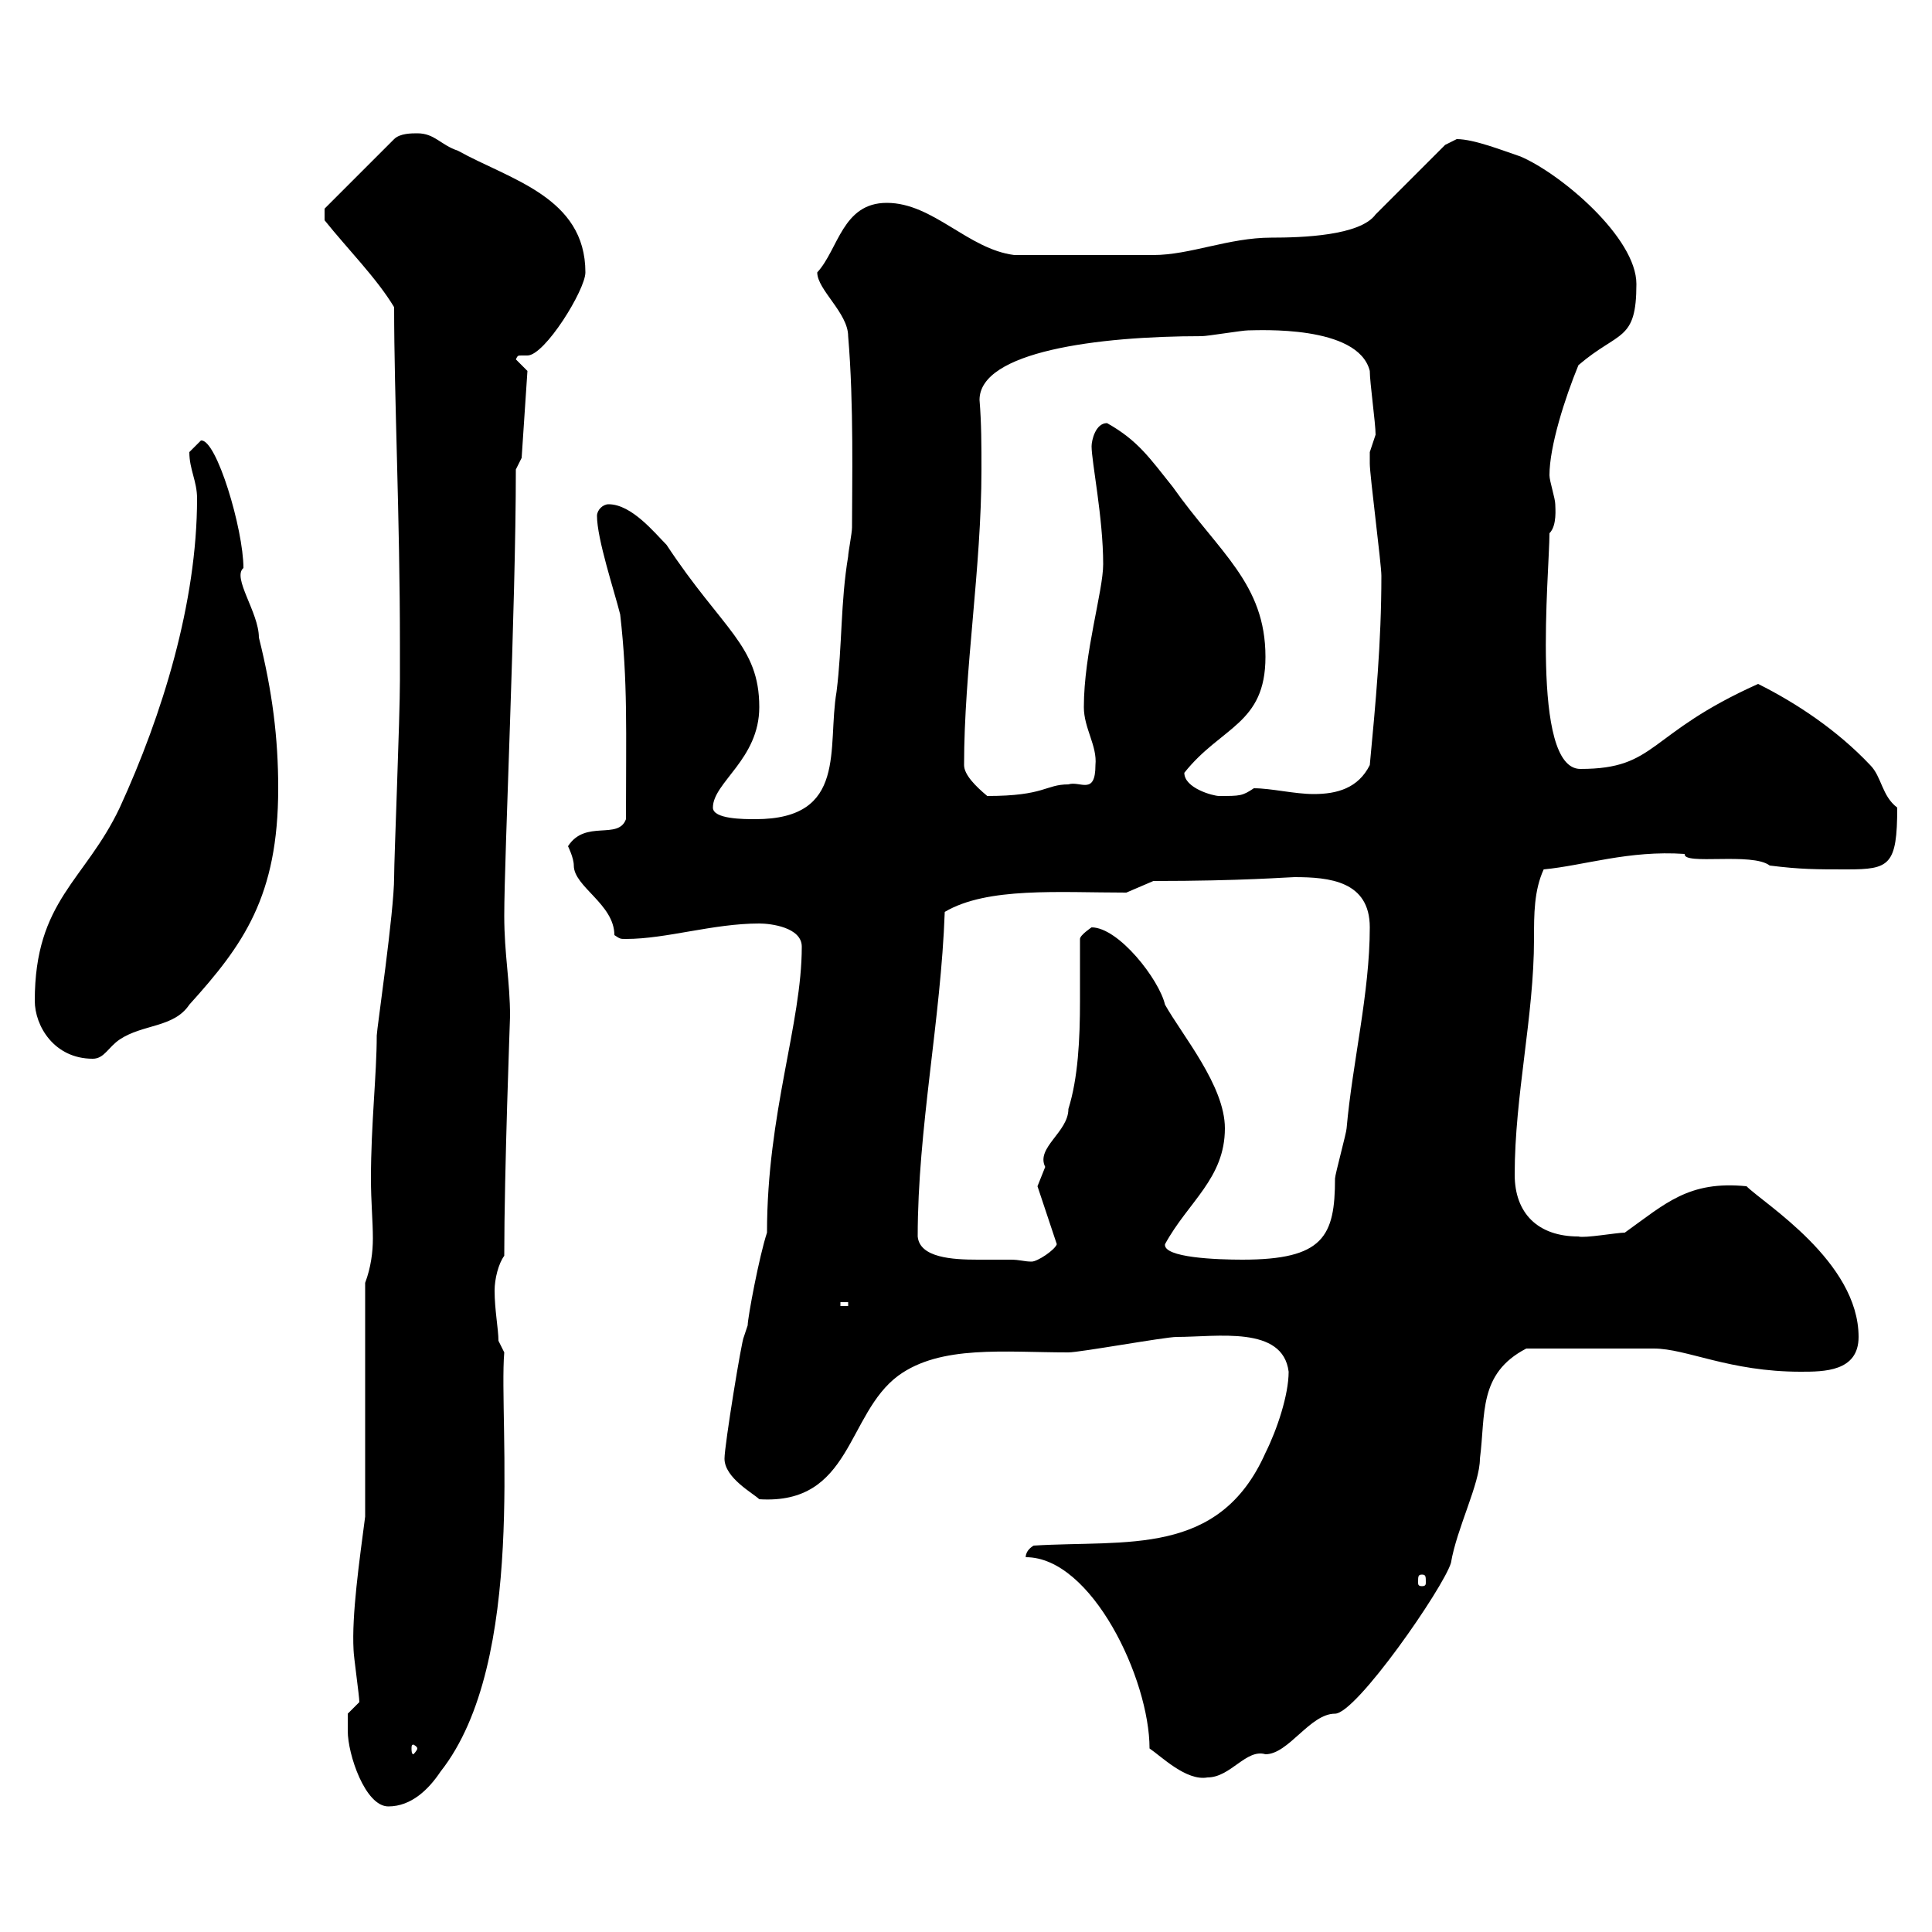 <svg xmlns="http://www.w3.org/2000/svg" xmlns:xlink="http://www.w3.org/1999/xlink" width="300" height="300"><path d="M54 268.80C54 272.40 56.70 280.50 60.30 280.50C63.90 280.50 66.60 277.80 68.40 275.10C81.90 258 77.40 220.80 78.30 210L77.40 208.20C77.40 206.40 76.80 203.40 76.80 200.40C76.80 198.60 77.40 196.20 78.30 195C78.30 181.80 79.20 158.10 79.20 157.80C79.20 152.40 78.30 148.20 78.30 142.20C78.30 132.90 80.10 94.20 80.10 72.90L81 71.10L81.90 57.60L80.10 55.80C80.40 55.20 80.40 55.20 81 55.20C81.30 55.20 81.60 55.20 81.90 55.20C84.60 55.20 90.90 45 90.90 42.30C90.90 30.60 79.20 27.90 71.10 23.40C68.40 22.50 67.50 20.70 64.80 20.70C63.90 20.70 62.10 20.70 61.20 21.60L50.40 32.40L50.40 34.20C54 38.70 58.50 43.20 61.20 47.70C61.20 61.80 62.10 80.10 62.10 100.20L62.10 105.60C62.10 111.60 61.20 133.20 61.20 136.20C61.20 141.60 58.50 159.90 58.50 160.80C58.50 166.80 57.60 174.60 57.60 183C57.60 186.60 57.90 189.60 57.90 192.30C57.90 194.40 57.60 196.80 56.70 199.20L56.70 235.50C55.80 242.40 54.60 250.80 54.90 256.20C54.90 257.10 55.80 263.40 55.80 264.30L54 266.10C54 266.10 54 267.90 54 268.80ZM159.30 241.80C169.50 241.80 178.50 260.70 178.50 271.50C180.30 272.70 184.20 276.60 187.50 276C191.10 276 193.50 271.50 196.50 272.40C200.10 272.40 203.40 266.10 207.30 266.10C210.60 266.10 224.10 246.60 225.30 242.70C226.20 237.30 229.80 230.40 229.80 226.50C230.70 219.60 229.50 213.30 237 209.40L256.80 209.40C261.90 209.40 268.50 213 279.60 213C283.20 213 288.60 213 288.60 207.60C288.60 195.90 273.90 186.90 271.20 184.20C262.20 183.30 258.60 186.90 252.30 191.40C251.10 191.40 246 192.30 245.10 192C238.80 192 235.20 188.40 235.20 182.40C235.20 170.10 238.20 157.80 238.20 145.80C238.20 141.90 238.20 138.30 239.70 135C246 134.40 252.90 132 261.60 132.60C261.30 134.40 272.10 132.30 274.80 134.40C279.60 135 282 135 286.80 135C293.40 135 294.60 134.40 294.60 125.40C292.20 123.60 292.20 120.60 290.40 118.80C285.30 113.40 279 109.20 273 106.20C255.60 114 257.40 119.40 245.40 119.40C237.60 119.40 240.60 88.80 240.60 82.80C241.80 81.60 241.50 78.90 241.50 78.30C241.50 77.40 240.60 74.70 240.60 73.80C240.60 69.30 243 61.80 245.10 56.70C251.40 51.30 254.10 53.10 254.10 44.10C254.10 36.90 242.40 27 236.10 24.30C233.40 23.40 228.90 21.60 226.20 21.60C226.20 21.60 224.40 22.50 224.40 22.50L213.60 33.30C211.20 36.60 202.20 36.90 197.40 36.90C190.80 36.90 184.80 39.60 179.10 39.60C175.80 39.60 166.80 39.60 157.50 39.60C150.30 38.70 144.90 31.50 137.70 31.50C130.80 31.50 130.20 38.70 126.90 42.30C126.90 45 131.70 48.60 131.70 52.20C132.60 62.70 132.30 75.30 132.30 81.90C132.30 82.80 131.70 85.80 131.70 86.40C130.50 93.60 130.80 100.20 129.90 107.40C128.40 116.10 131.70 127.20 117.30 127.20C115.50 127.20 110.70 127.20 110.70 125.40C110.70 121.50 117.90 117.90 117.90 109.80C117.90 100.20 112.20 97.80 103.50 84.60C101.70 82.80 98.10 78.30 94.50 78.30C93.60 78.30 92.70 79.20 92.70 80.10C92.70 83.70 95.40 91.80 96.30 95.40C97.50 105.90 97.20 113.40 97.20 127.20C96 130.50 90.90 127.20 88.20 131.40C88.20 131.40 89.10 133.20 89.10 134.40C89.10 137.70 95.40 140.40 95.40 145.20C96.30 145.80 96.30 145.80 97.20 145.80C103.50 145.80 110.70 143.40 117.90 143.40C119.70 143.40 124.50 144 124.50 147C124.50 159 119.10 172.80 119.10 191.40C117.90 195 116.10 204.60 116.10 205.80L115.50 207.60C115.20 207.90 112.50 224.40 112.50 226.50C112.50 229.50 117 231.90 117.90 232.80C132.30 233.70 131.40 219.60 139.50 213.60C146.10 208.80 156 210 165.90 210C167.70 210 180.90 207.60 182.70 207.60C189 207.60 199.20 205.80 200.10 213C200.10 216.60 198.30 222 196.50 225.60C189.30 241.80 174.90 239.10 160.50 240C159 240.90 159.30 242.10 159.30 241.80ZM64.80 271.50C64.80 271.80 64.20 272.40 64.20 272.40C63.90 272.40 63.90 271.80 63.90 271.50C63.90 271.20 63.90 270.90 64.20 270.90C64.20 270.90 64.80 271.20 64.80 271.50ZM220.80 244.50C221.40 244.50 221.40 244.80 221.40 245.70C221.40 246 221.40 246.30 220.80 246.30C220.20 246.30 220.20 246 220.20 245.70C220.20 244.80 220.20 244.50 220.80 244.50ZM130.50 202.20L131.70 202.20L131.70 202.80L130.50 202.80ZM142.50 192C142.50 175.20 146.10 158.40 146.70 141.60C153.30 137.70 164.40 138.60 174.90 138.60L179.10 136.80C192.90 136.80 200.10 136.20 201 136.20C206.40 136.20 212.70 136.80 212.70 144C212.70 154.20 210 165 209.10 175.20C209.10 175.80 207.30 182.40 207.30 183C207.30 192 205.50 195.60 192.90 195.60C189 195.60 180.60 195.30 180.90 193.20C184.50 186.60 190.20 183 190.20 175.20C190.20 168.60 183.60 160.80 180.90 156C180 152.10 173.70 144 169.50 144C169.50 144 167.70 145.20 167.70 145.80C167.70 148.80 167.70 152.10 167.70 155.40C167.70 161.40 167.40 167.40 165.90 172.20C165.90 175.80 160.80 178.20 162.30 181.20C162.30 181.20 161.10 184.20 161.10 184.20L164.10 193.20C163.80 194.10 161.10 195.90 160.20 195.90C159 195.90 158.40 195.60 156.90 195.60C155.70 195.60 153.90 195.60 151.80 195.60C147.90 195.60 142.80 195.30 142.50 192ZM5.40 155.40C5.40 159.30 8.40 164.40 14.40 164.40C16.20 164.40 16.80 162.60 18.60 161.40C22.20 159 27 159.60 29.40 156C37.80 146.70 43.20 139.20 43.20 122.40C43.20 114.60 42.30 107.40 40.20 99C40.20 95.10 36 89.70 37.80 88.20C37.80 82.20 33.60 68.10 31.20 68.40C31.20 68.40 29.40 70.20 29.40 70.20C29.40 72.90 30.60 74.70 30.60 77.40C30.60 93.60 25.20 111 18.60 125.40C13.20 136.80 5.40 139.80 5.40 155.40ZM149.70 118.80C149.70 104.10 152.40 88.20 152.40 72.90C152.40 69.30 152.40 65.70 152.10 62.10C152.10 54.60 170.40 52.20 186.60 52.20C187.50 52.20 192.90 51.30 193.80 51.30C195.30 51.30 210.90 50.40 212.70 57.60C212.70 59.40 213.60 65.70 213.60 67.50C213.60 67.50 212.70 70.20 212.70 70.20C212.70 71.10 212.70 71.40 212.70 72C212.70 73.80 214.50 87.60 214.50 89.40C214.50 99.90 213.60 109.20 212.70 118.80C210.90 122.40 207.60 123.30 204 123.30C201 123.30 197.40 122.40 194.70 122.40C192.90 123.60 192.60 123.60 189.30 123.60C188.40 123.60 183.90 122.40 183.90 120C189.60 112.80 196.50 112.50 196.50 102C196.50 90.60 189.30 85.80 182.10 75.60C178.50 71.10 176.70 68.40 171.90 65.70C170.10 65.70 169.50 68.40 169.50 69.30C169.50 71.70 171.30 80.40 171.30 87.60C171.30 91.80 168.30 101.40 168.30 109.80C168.30 113.10 170.40 115.80 170.10 118.80C170.10 123.60 167.70 121.20 165.90 121.80C162.30 121.80 162.30 123.60 153.30 123.60C151.50 122.10 149.70 120.30 149.70 118.80Z"/></svg>
